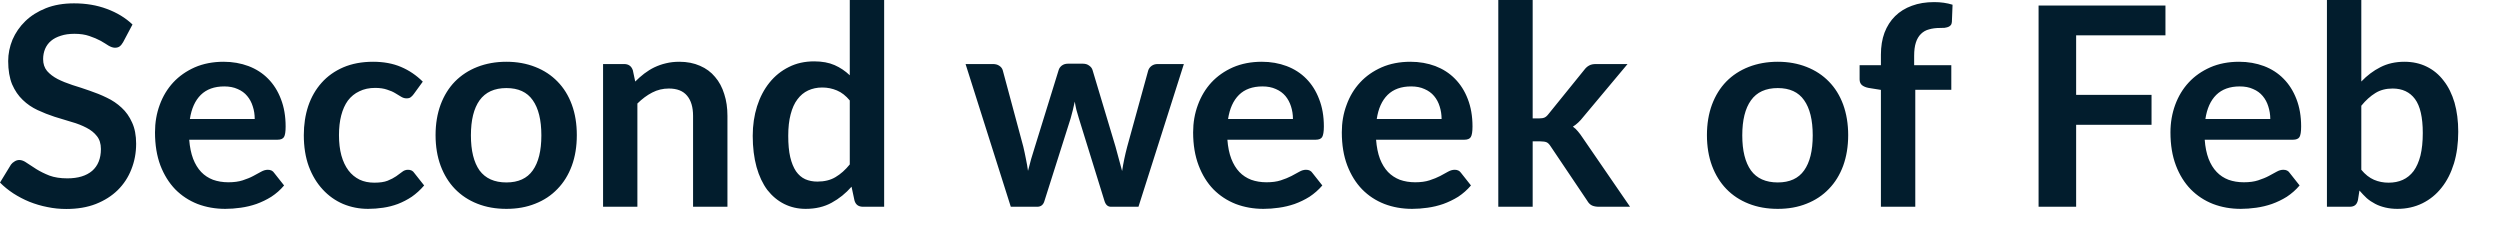 <?xml version="1.0" encoding="utf-8"?>
<svg xmlns="http://www.w3.org/2000/svg" fill="none" height="100%" overflow="visible" preserveAspectRatio="none" style="display: block;" viewBox="0 0 44 4" width="100%">
<path d="M2.167 0.742C2.148 0.776 2.127 0.801 2.104 0.818C2.083 0.833 2.055 0.84 2.023 0.84C1.989 0.84 1.951 0.827 1.91 0.803C1.871 0.777 1.824 0.749 1.769 0.717C1.713 0.687 1.648 0.659 1.573 0.634C1.499 0.608 1.412 0.595 1.31 0.595C1.219 0.595 1.139 0.606 1.071 0.629C1.001 0.651 0.944 0.68 0.897 0.72C0.851 0.759 0.817 0.806 0.793 0.862C0.771 0.916 0.759 0.975 0.759 1.041C0.759 1.124 0.782 1.193 0.828 1.249C0.876 1.304 0.938 1.351 1.014 1.391C1.091 1.43 1.178 1.465 1.276 1.497C1.374 1.527 1.475 1.56 1.577 1.596C1.68 1.631 1.781 1.671 1.879 1.719C1.977 1.765 2.064 1.824 2.14 1.895C2.217 1.965 2.278 2.052 2.324 2.155C2.372 2.257 2.396 2.383 2.396 2.529C2.396 2.69 2.368 2.84 2.312 2.98C2.258 3.119 2.178 3.241 2.072 3.346C1.968 3.448 1.839 3.53 1.687 3.59C1.536 3.649 1.362 3.678 1.166 3.678C1.053 3.678 0.942 3.667 0.833 3.644C0.723 3.623 0.618 3.591 0.517 3.551C0.417 3.51 0.324 3.461 0.235 3.404C0.147 3.346 0.069 3.283 0 3.213L0.193 2.897C0.21 2.874 0.231 2.856 0.257 2.841C0.283 2.824 0.311 2.816 0.34 2.816C0.381 2.816 0.425 2.833 0.473 2.868C0.52 2.9 0.576 2.937 0.642 2.978C0.707 3.018 0.783 3.056 0.869 3.09C0.958 3.123 1.063 3.139 1.185 3.139C1.373 3.139 1.518 3.095 1.622 3.007C1.724 2.918 1.776 2.789 1.776 2.623C1.776 2.529 1.752 2.453 1.705 2.395C1.659 2.336 1.598 2.287 1.521 2.248C1.444 2.208 1.357 2.173 1.259 2.146C1.161 2.118 1.062 2.087 0.96 2.055C0.859 2.022 0.759 1.983 0.661 1.937C0.563 1.891 0.476 1.832 0.4 1.758C0.323 1.685 0.261 1.594 0.213 1.484C0.168 1.373 0.144 1.237 0.144 1.075C0.144 0.946 0.17 0.82 0.22 0.698C0.273 0.576 0.348 0.467 0.446 0.372C0.544 0.277 0.665 0.201 0.808 0.144C0.952 0.087 1.117 0.059 1.303 0.059C1.512 0.059 1.705 0.091 1.881 0.157C2.057 0.222 2.208 0.313 2.332 0.431L2.167 0.742ZM4.483 2.094C4.483 2.015 4.472 1.942 4.449 1.873C4.428 1.804 4.395 1.742 4.351 1.69C4.308 1.637 4.251 1.596 4.183 1.567C4.115 1.536 4.037 1.521 3.947 1.521C3.772 1.521 3.635 1.571 3.534 1.67C3.434 1.769 3.37 1.911 3.342 2.094H4.483ZM3.33 2.459C3.34 2.587 3.363 2.699 3.399 2.795C3.435 2.887 3.482 2.965 3.541 3.027C3.599 3.088 3.669 3.133 3.749 3.164C3.831 3.193 3.92 3.208 4.018 3.208C4.116 3.208 4.2 3.197 4.271 3.174C4.343 3.15 4.405 3.126 4.456 3.098C4.511 3.07 4.557 3.045 4.596 3.022C4.637 2.999 4.677 2.988 4.713 2.988C4.764 2.988 4.802 3.006 4.826 3.044L5 3.264C4.934 3.343 4.859 3.408 4.775 3.463C4.692 3.515 4.604 3.557 4.513 3.59C4.423 3.621 4.331 3.643 4.236 3.656C4.143 3.669 4.052 3.676 3.965 3.676C3.79 3.676 3.627 3.647 3.477 3.59C3.327 3.531 3.196 3.445 3.085 3.333C2.975 3.219 2.887 3.078 2.823 2.912C2.76 2.744 2.728 2.55 2.728 2.329C2.728 2.158 2.755 1.997 2.811 1.846C2.866 1.694 2.946 1.563 3.048 1.452C3.153 1.339 3.28 1.251 3.428 1.185C3.578 1.12 3.747 1.087 3.935 1.087C4.093 1.087 4.239 1.113 4.373 1.163C4.507 1.214 4.623 1.288 4.719 1.386C4.815 1.483 4.89 1.601 4.944 1.743C4.999 1.884 5.027 2.045 5.027 2.226C5.027 2.318 5.018 2.379 4.998 2.412C4.978 2.443 4.941 2.459 4.885 2.459H3.33ZM7.281 1.657C7.263 1.681 7.246 1.699 7.227 1.712C7.211 1.725 7.187 1.731 7.154 1.731C7.123 1.731 7.093 1.722 7.064 1.705C7.034 1.685 6.999 1.664 6.958 1.641C6.918 1.616 6.869 1.595 6.811 1.577C6.756 1.558 6.686 1.547 6.603 1.547C6.497 1.547 6.404 1.567 6.324 1.607C6.244 1.644 6.177 1.699 6.123 1.77C6.071 1.842 6.032 1.929 6.005 2.033C5.979 2.134 5.966 2.249 5.966 2.378C5.966 2.512 5.98 2.631 6.008 2.735C6.037 2.84 6.079 2.928 6.133 3C6.186 3.07 6.252 3.124 6.329 3.162C6.405 3.198 6.492 3.215 6.588 3.215C6.685 3.215 6.762 3.204 6.821 3.181C6.882 3.157 6.932 3.13 6.973 3.102C7.014 3.074 7.049 3.047 7.078 3.025C7.109 3 7.143 2.988 7.181 2.988C7.23 2.988 7.267 3.006 7.291 3.044L7.465 3.264C7.398 3.343 7.325 3.408 7.247 3.463C7.169 3.515 7.087 3.557 7.002 3.59C6.918 3.621 6.833 3.643 6.743 3.656C6.654 3.669 6.566 3.676 6.478 3.676C6.323 3.676 6.177 3.647 6.039 3.59C5.902 3.531 5.782 3.446 5.68 3.335C5.577 3.224 5.495 3.089 5.435 2.929C5.376 2.767 5.347 2.584 5.347 2.378C5.347 2.194 5.373 2.023 5.425 1.866C5.479 1.707 5.558 1.571 5.66 1.457C5.763 1.341 5.89 1.251 6.042 1.185C6.194 1.12 6.368 1.087 6.566 1.087C6.754 1.087 6.918 1.118 7.058 1.178C7.2 1.238 7.328 1.325 7.441 1.437L7.281 1.657ZM8.913 1.087C9.099 1.087 9.268 1.118 9.42 1.178C9.574 1.238 9.704 1.324 9.812 1.435C9.921 1.546 10.005 1.681 10.064 1.841C10.123 2.001 10.152 2.18 10.152 2.378C10.152 2.577 10.123 2.757 10.064 2.917C10.005 3.077 9.921 3.213 9.812 3.325C9.704 3.438 9.574 3.525 9.42 3.585C9.268 3.646 9.099 3.676 8.913 3.676C8.725 3.676 8.555 3.646 8.401 3.585C8.248 3.525 8.117 3.438 8.007 3.325C7.899 3.213 7.815 3.077 7.755 2.917C7.696 2.757 7.666 2.577 7.666 2.378C7.666 2.18 7.696 2.001 7.755 1.841C7.815 1.681 7.899 1.546 8.007 1.435C8.117 1.324 8.248 1.238 8.401 1.178C8.555 1.118 8.725 1.087 8.913 1.087ZM8.913 3.211C9.122 3.211 9.277 3.14 9.376 3C9.477 2.859 9.528 2.654 9.528 2.383C9.528 2.111 9.477 1.905 9.376 1.763C9.277 1.621 9.122 1.55 8.913 1.55C8.701 1.55 8.544 1.622 8.44 1.766C8.339 1.908 8.288 2.113 8.288 2.383C8.288 2.652 8.339 2.857 8.44 3C8.544 3.14 8.701 3.211 8.913 3.211ZM11.18 1.435C11.23 1.385 11.283 1.338 11.339 1.295C11.396 1.252 11.455 1.215 11.517 1.185C11.581 1.155 11.649 1.13 11.72 1.114C11.793 1.096 11.871 1.087 11.956 1.087C12.093 1.087 12.214 1.111 12.32 1.158C12.427 1.204 12.515 1.269 12.585 1.354C12.657 1.437 12.711 1.538 12.747 1.656C12.785 1.771 12.803 1.9 12.803 2.04V3.639H12.198V2.04C12.198 1.887 12.163 1.768 12.093 1.685C12.023 1.6 11.916 1.558 11.772 1.558C11.668 1.558 11.57 1.581 11.478 1.629C11.387 1.676 11.3 1.741 11.218 1.822V3.639H10.614V1.127H10.984C11.062 1.127 11.113 1.163 11.138 1.237L11.18 1.435ZM14.956 1.768C14.887 1.685 14.812 1.626 14.73 1.592C14.65 1.558 14.564 1.54 14.471 1.54C14.379 1.54 14.297 1.558 14.223 1.592C14.15 1.626 14.087 1.678 14.035 1.748C13.982 1.817 13.943 1.905 13.915 2.013C13.887 2.119 13.873 2.244 13.873 2.39C13.873 2.537 13.884 2.662 13.908 2.765C13.932 2.866 13.966 2.949 14.01 3.015C14.055 3.078 14.108 3.125 14.172 3.154C14.236 3.182 14.307 3.196 14.385 3.196C14.51 3.196 14.618 3.17 14.705 3.117C14.794 3.065 14.877 2.991 14.956 2.894V1.768ZM15.561 0V3.639H15.191C15.11 3.639 15.06 3.603 15.039 3.529L14.987 3.286C14.886 3.402 14.769 3.496 14.637 3.568C14.507 3.64 14.354 3.676 14.179 3.676C14.043 3.676 13.916 3.647 13.802 3.59C13.688 3.533 13.589 3.45 13.505 3.343C13.424 3.234 13.36 3.099 13.315 2.939C13.271 2.779 13.248 2.596 13.248 2.39C13.248 2.204 13.274 2.031 13.324 1.871C13.375 1.711 13.448 1.572 13.542 1.455C13.637 1.337 13.75 1.246 13.883 1.18C14.015 1.113 14.164 1.08 14.329 1.08C14.469 1.08 14.589 1.102 14.689 1.146C14.789 1.19 14.877 1.25 14.956 1.325V0H15.561ZM20.836 1.127L20.037 3.639H19.553C19.497 3.639 19.458 3.604 19.437 3.531L18.987 2.079C18.972 2.03 18.958 1.982 18.945 1.935C18.933 1.886 18.924 1.837 18.916 1.788C18.906 1.837 18.895 1.887 18.882 1.937C18.87 1.986 18.857 2.035 18.843 2.084L18.384 3.531C18.365 3.604 18.321 3.639 18.255 3.639H17.79L16.994 1.127H17.476C17.52 1.127 17.558 1.137 17.588 1.158C17.62 1.179 17.64 1.206 17.649 1.239L18.01 2.581C18.027 2.655 18.043 2.726 18.056 2.796C18.071 2.867 18.083 2.937 18.093 3.007C18.111 2.937 18.13 2.867 18.149 2.796C18.171 2.726 18.193 2.655 18.215 2.581L18.632 1.234C18.641 1.202 18.661 1.175 18.688 1.154C18.718 1.132 18.753 1.121 18.794 1.121H19.06C19.103 1.121 19.139 1.132 19.168 1.154C19.199 1.175 19.22 1.202 19.229 1.234L19.633 2.581C19.654 2.655 19.674 2.727 19.692 2.799C19.712 2.869 19.73 2.94 19.749 3.01C19.77 2.871 19.8 2.728 19.839 2.581L20.209 1.239C20.22 1.206 20.241 1.179 20.27 1.158C20.3 1.137 20.335 1.127 20.376 1.127H20.836ZM22.756 2.094C22.756 2.015 22.744 1.942 22.722 1.873C22.7 1.804 22.667 1.742 22.624 1.69C22.579 1.637 22.523 1.596 22.455 1.567C22.387 1.536 22.309 1.521 22.22 1.521C22.045 1.521 21.906 1.571 21.806 1.67C21.706 1.769 21.642 1.911 21.614 2.094H22.756ZM21.602 2.459C21.612 2.587 21.634 2.699 21.671 2.795C21.707 2.887 21.754 2.965 21.813 3.027C21.871 3.088 21.941 3.133 22.021 3.164C22.102 3.193 22.192 3.208 22.29 3.208C22.388 3.208 22.472 3.197 22.542 3.174C22.614 3.15 22.676 3.126 22.729 3.098C22.783 3.07 22.829 3.045 22.869 3.022C22.909 2.999 22.948 2.988 22.986 2.988C23.037 2.988 23.074 3.006 23.099 3.044L23.273 3.264C23.205 3.343 23.13 3.408 23.047 3.463C22.964 3.515 22.876 3.557 22.785 3.59C22.695 3.621 22.603 3.643 22.508 3.656C22.416 3.669 22.325 3.676 22.236 3.676C22.062 3.676 21.899 3.647 21.749 3.59C21.599 3.531 21.468 3.445 21.357 3.333C21.246 3.219 21.159 3.078 21.096 2.912C21.032 2.744 20.999 2.55 20.999 2.329C20.999 2.158 21.027 1.997 21.083 1.846C21.139 1.694 21.218 1.563 21.32 1.452C21.425 1.339 21.551 1.251 21.7 1.185C21.851 1.12 22.019 1.087 22.207 1.087C22.366 1.087 22.512 1.113 22.645 1.163C22.779 1.214 22.895 1.288 22.991 1.386C23.087 1.483 23.162 1.601 23.216 1.743C23.272 1.884 23.3 2.045 23.3 2.226C23.3 2.318 23.289 2.379 23.27 2.412C23.251 2.443 23.213 2.459 23.157 2.459H21.602ZM25.372 2.094C25.372 2.015 25.36 1.942 25.338 1.873C25.317 1.804 25.284 1.742 25.24 1.69C25.196 1.637 25.139 1.596 25.071 1.567C25.004 1.536 24.926 1.521 24.836 1.521C24.661 1.521 24.523 1.571 24.422 1.67C24.322 1.769 24.258 1.911 24.231 2.094H25.372ZM24.219 2.459C24.229 2.587 24.251 2.699 24.287 2.795C24.323 2.887 24.37 2.965 24.429 3.027C24.488 3.088 24.558 3.133 24.637 3.164C24.719 3.193 24.808 3.208 24.907 3.208C25.004 3.208 25.088 3.197 25.159 3.174C25.231 3.15 25.293 3.126 25.346 3.098C25.399 3.07 25.445 3.045 25.485 3.022C25.526 2.999 25.565 2.988 25.603 2.988C25.652 2.988 25.69 3.006 25.715 3.044L25.889 3.264C25.822 3.343 25.747 3.408 25.664 3.463C25.58 3.515 25.492 3.557 25.401 3.59C25.311 3.621 25.22 3.643 25.125 3.656C25.032 3.669 24.942 3.676 24.853 3.676C24.678 3.676 24.515 3.647 24.366 3.59C24.215 3.531 24.084 3.445 23.974 3.333C23.863 3.219 23.776 3.078 23.712 2.912C23.648 2.744 23.616 2.55 23.616 2.329C23.616 2.158 23.643 1.997 23.7 1.846C23.755 1.694 23.834 1.563 23.937 1.452C24.041 1.339 24.168 1.251 24.317 1.185C24.466 1.12 24.635 1.087 24.823 1.087C24.982 1.087 25.128 1.113 25.262 1.163C25.395 1.214 25.511 1.288 25.607 1.386C25.703 1.483 25.779 1.601 25.833 1.743C25.888 1.884 25.916 2.045 25.916 2.226C25.916 2.318 25.906 2.379 25.886 2.412C25.867 2.443 25.829 2.459 25.774 2.459H24.219ZM26.975 0V2.084H27.087C27.128 2.084 27.16 2.079 27.183 2.069C27.208 2.058 27.232 2.036 27.257 2.003L27.881 1.232C27.907 1.197 27.935 1.171 27.967 1.154C27.999 1.135 28.04 1.127 28.091 1.127H28.645L27.864 2.06C27.808 2.133 27.747 2.189 27.683 2.229C27.717 2.253 27.747 2.281 27.773 2.314C27.801 2.347 27.827 2.382 27.851 2.419L28.689 3.639H28.143C28.095 3.639 28.054 3.632 28.02 3.617C27.986 3.601 27.957 3.572 27.934 3.531L27.293 2.578C27.27 2.541 27.246 2.516 27.222 2.505C27.197 2.494 27.16 2.488 27.111 2.488H26.975V3.639H26.37V0H26.975ZM31.289 1.087C31.475 1.087 31.644 1.118 31.796 1.178C31.949 1.238 32.08 1.324 32.188 1.435C32.297 1.546 32.381 1.681 32.44 1.841C32.498 2.001 32.528 2.18 32.528 2.378C32.528 2.577 32.498 2.757 32.44 2.917C32.381 3.077 32.297 3.213 32.188 3.325C32.08 3.438 31.949 3.525 31.796 3.585C31.644 3.646 31.475 3.676 31.289 3.676C31.102 3.676 30.931 3.646 30.777 3.585C30.624 3.525 30.492 3.438 30.383 3.325C30.275 3.213 30.191 3.077 30.131 2.917C30.072 2.757 30.042 2.577 30.042 2.378C30.042 2.18 30.072 2.001 30.131 1.841C30.191 1.681 30.275 1.546 30.383 1.435C30.492 1.324 30.624 1.238 30.777 1.178C30.931 1.118 31.102 1.087 31.289 1.087ZM31.289 3.211C31.498 3.211 31.653 3.14 31.752 3C31.853 2.859 31.904 2.654 31.904 2.383C31.904 2.111 31.853 1.905 31.752 1.763C31.653 1.621 31.498 1.55 31.289 1.55C31.077 1.55 30.919 1.622 30.817 1.766C30.715 1.908 30.664 2.113 30.664 2.383C30.664 2.652 30.715 2.857 30.817 3C30.919 3.14 31.077 3.211 31.289 3.211ZM33.104 3.639V1.582L32.886 1.547C32.839 1.538 32.8 1.522 32.77 1.498C32.743 1.474 32.729 1.44 32.729 1.396V1.148H33.104V0.962C33.104 0.819 33.125 0.689 33.167 0.576C33.211 0.461 33.273 0.364 33.354 0.284C33.435 0.204 33.534 0.143 33.65 0.101C33.766 0.058 33.896 0.037 34.042 0.037C34.158 0.037 34.265 0.052 34.365 0.083L34.353 0.387C34.351 0.409 34.345 0.429 34.333 0.443C34.322 0.457 34.306 0.467 34.287 0.475C34.269 0.481 34.248 0.486 34.223 0.49C34.199 0.492 34.172 0.492 34.145 0.492C34.073 0.492 34.008 0.5 33.951 0.517C33.896 0.531 33.848 0.558 33.809 0.597C33.77 0.635 33.739 0.686 33.719 0.75C33.699 0.812 33.689 0.889 33.689 0.982V1.148H34.343V1.58H33.709V3.639H33.104ZM36.54 0.622V1.67H37.867V2.196H36.54V3.639H35.879V0.098H38.112V0.622H36.54ZM39.957 2.094C39.957 2.015 39.944 1.942 39.922 1.873C39.901 1.804 39.868 1.742 39.824 1.69C39.78 1.637 39.724 1.596 39.655 1.567C39.588 1.536 39.51 1.521 39.419 1.521C39.245 1.521 39.107 1.571 39.006 1.67C38.906 1.769 38.842 1.911 38.815 2.094H39.957ZM38.803 2.459C38.812 2.587 38.835 2.699 38.871 2.795C38.907 2.887 38.954 2.965 39.014 3.027C39.072 3.088 39.141 3.133 39.222 3.164C39.303 3.193 39.393 3.208 39.491 3.208C39.589 3.208 39.673 3.197 39.743 3.174C39.815 3.15 39.877 3.126 39.929 3.098C39.983 3.07 40.03 3.045 40.069 3.022C40.11 2.999 40.149 2.988 40.187 2.988C40.237 2.988 40.275 3.006 40.299 3.044L40.473 3.264C40.406 3.343 40.331 3.408 40.248 3.463C40.165 3.515 40.077 3.557 39.985 3.59C39.895 3.621 39.803 3.643 39.709 3.656C39.615 3.669 39.525 3.676 39.437 3.676C39.262 3.676 39.099 3.647 38.95 3.59C38.799 3.531 38.669 3.445 38.558 3.333C38.447 3.219 38.359 3.078 38.296 2.912C38.232 2.744 38.2 2.55 38.2 2.329C38.2 2.158 38.228 1.997 38.283 1.846C38.339 1.694 38.418 1.563 38.521 1.452C38.625 1.339 38.752 1.251 38.901 1.185C39.05 1.12 39.22 1.087 39.407 1.087C39.566 1.087 39.712 1.113 39.846 1.163C39.98 1.214 40.095 1.288 40.191 1.386C40.287 1.483 40.362 1.601 40.417 1.743C40.472 1.884 40.5 2.045 40.5 2.226C40.5 2.318 40.49 2.379 40.471 2.412C40.451 2.443 40.413 2.459 40.358 2.459H38.803ZM41.559 2.988C41.627 3.071 41.702 3.129 41.782 3.164C41.863 3.199 41.949 3.215 42.039 3.215C42.132 3.215 42.215 3.199 42.288 3.166C42.364 3.132 42.427 3.08 42.48 3.01C42.532 2.938 42.572 2.847 42.6 2.738C42.627 2.627 42.641 2.494 42.641 2.341C42.641 2.065 42.595 1.866 42.504 1.743C42.413 1.62 42.281 1.558 42.11 1.558C41.994 1.558 41.892 1.584 41.806 1.638C41.72 1.691 41.637 1.765 41.559 1.861V2.988ZM41.559 1.435C41.66 1.329 41.771 1.245 41.894 1.183C42.018 1.119 42.16 1.087 42.318 1.087C42.463 1.087 42.594 1.116 42.71 1.173C42.827 1.23 42.927 1.313 43.008 1.42C43.092 1.526 43.155 1.656 43.2 1.807C43.243 1.959 43.265 2.13 43.265 2.319C43.265 2.523 43.24 2.709 43.19 2.875C43.139 3.041 43.067 3.185 42.971 3.304C42.879 3.421 42.766 3.513 42.634 3.578C42.502 3.643 42.355 3.676 42.193 3.676C42.114 3.676 42.044 3.667 41.98 3.652C41.917 3.637 41.857 3.616 41.804 3.588C41.75 3.56 41.7 3.527 41.654 3.487C41.611 3.446 41.568 3.402 41.526 3.353L41.5 3.521C41.49 3.564 41.473 3.594 41.449 3.612C41.426 3.63 41.394 3.639 41.353 3.639H40.954V0H41.559V1.435Z" fill="#021D2D" id="Vector"/>
</svg>